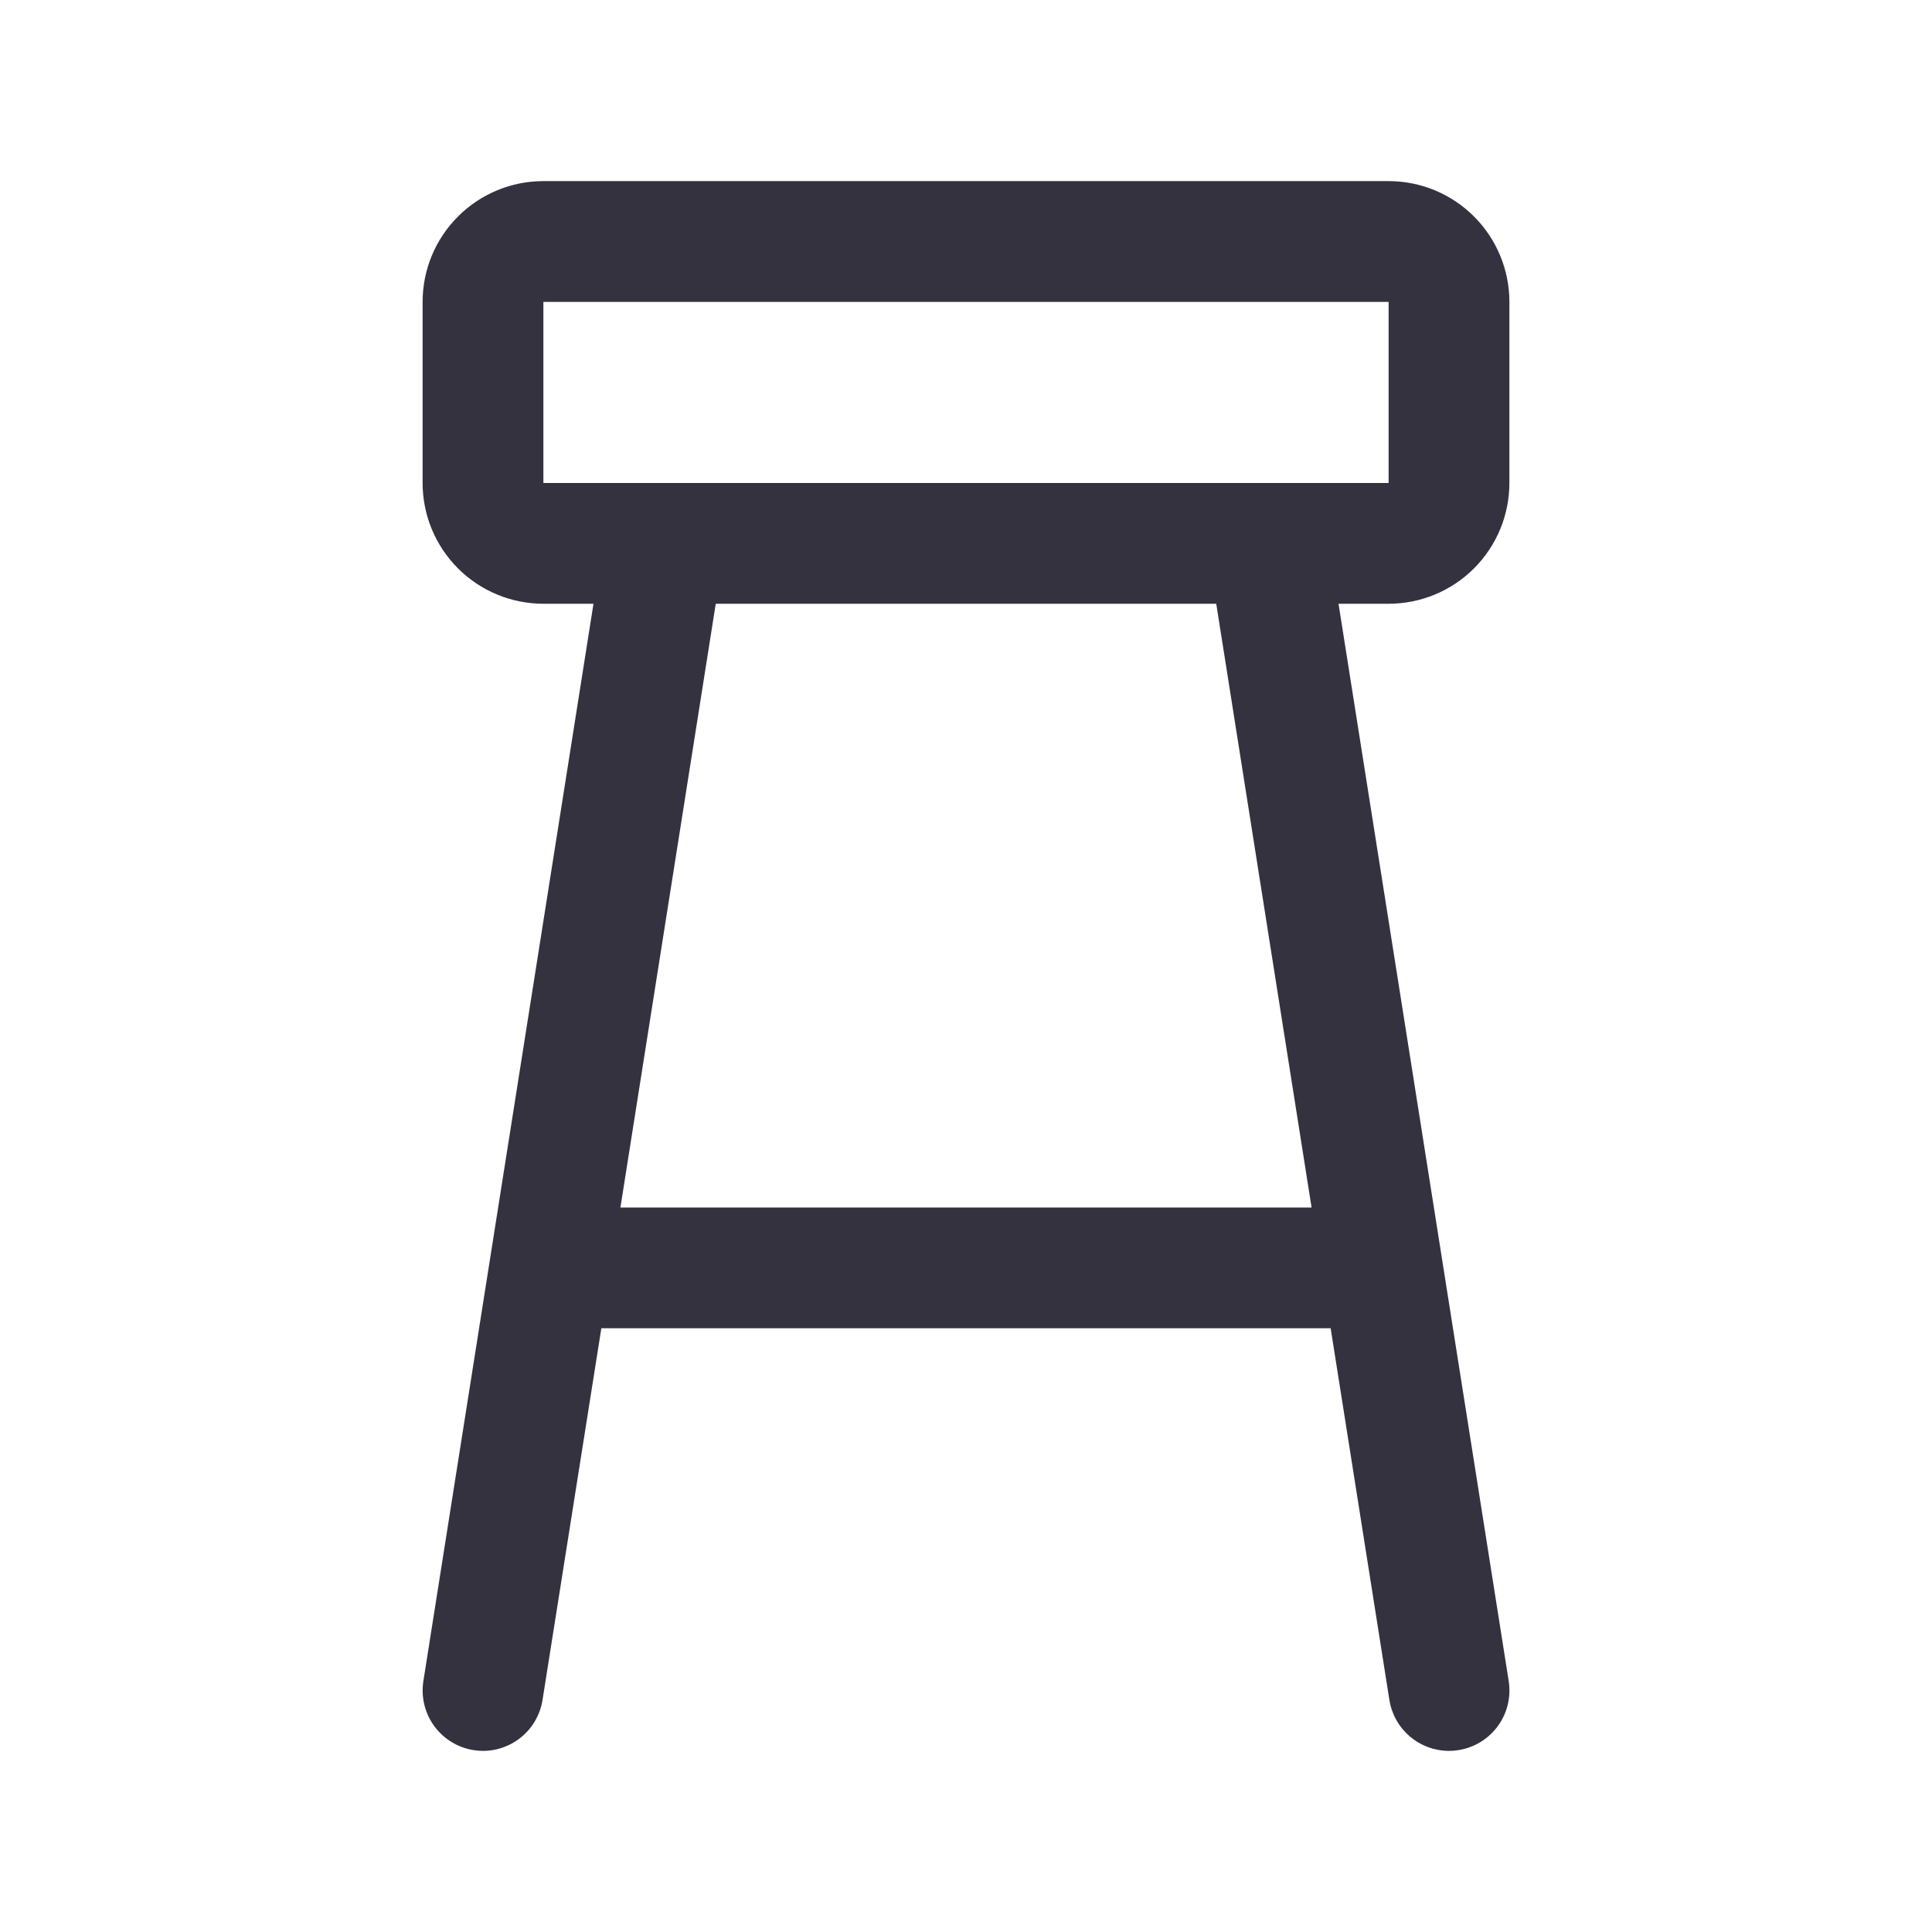 <svg width="70" height="70" viewBox="0 0 70 70" fill="none" xmlns="http://www.w3.org/2000/svg">
<path d="M54.688 17.5V10.938C54.688 9.777 54.227 8.664 53.406 7.844C52.586 7.023 51.473 6.562 50.312 6.562H19.688C18.527 6.562 17.414 7.023 16.594 7.844C15.773 8.664 15.312 9.777 15.312 10.938V17.5C15.312 18.66 15.773 19.773 16.594 20.594C17.414 21.414 18.527 21.875 19.688 21.875H21.503L15.34 60.908C15.249 61.481 15.39 62.066 15.731 62.536C16.072 63.005 16.585 63.319 17.158 63.41C17.271 63.428 17.386 63.438 17.5 63.438C18.02 63.437 18.523 63.251 18.919 62.912C19.314 62.574 19.576 62.106 19.657 61.592L21.788 48.125H48.212L50.34 61.592C50.421 62.106 50.684 62.575 51.08 62.913C51.475 63.251 51.979 63.437 52.5 63.438C52.615 63.438 52.731 63.429 52.844 63.41C53.417 63.319 53.931 63.005 54.272 62.536C54.613 62.066 54.753 61.481 54.663 60.908L48.497 21.875H50.312C51.473 21.875 52.586 21.414 53.406 20.594C54.227 19.773 54.688 18.66 54.688 17.5ZM19.688 10.938H50.312V17.5H19.688V10.938ZM47.521 43.75H22.479L25.933 21.875H44.067L47.521 43.75Z" fill="#34323F"/>
</svg>
